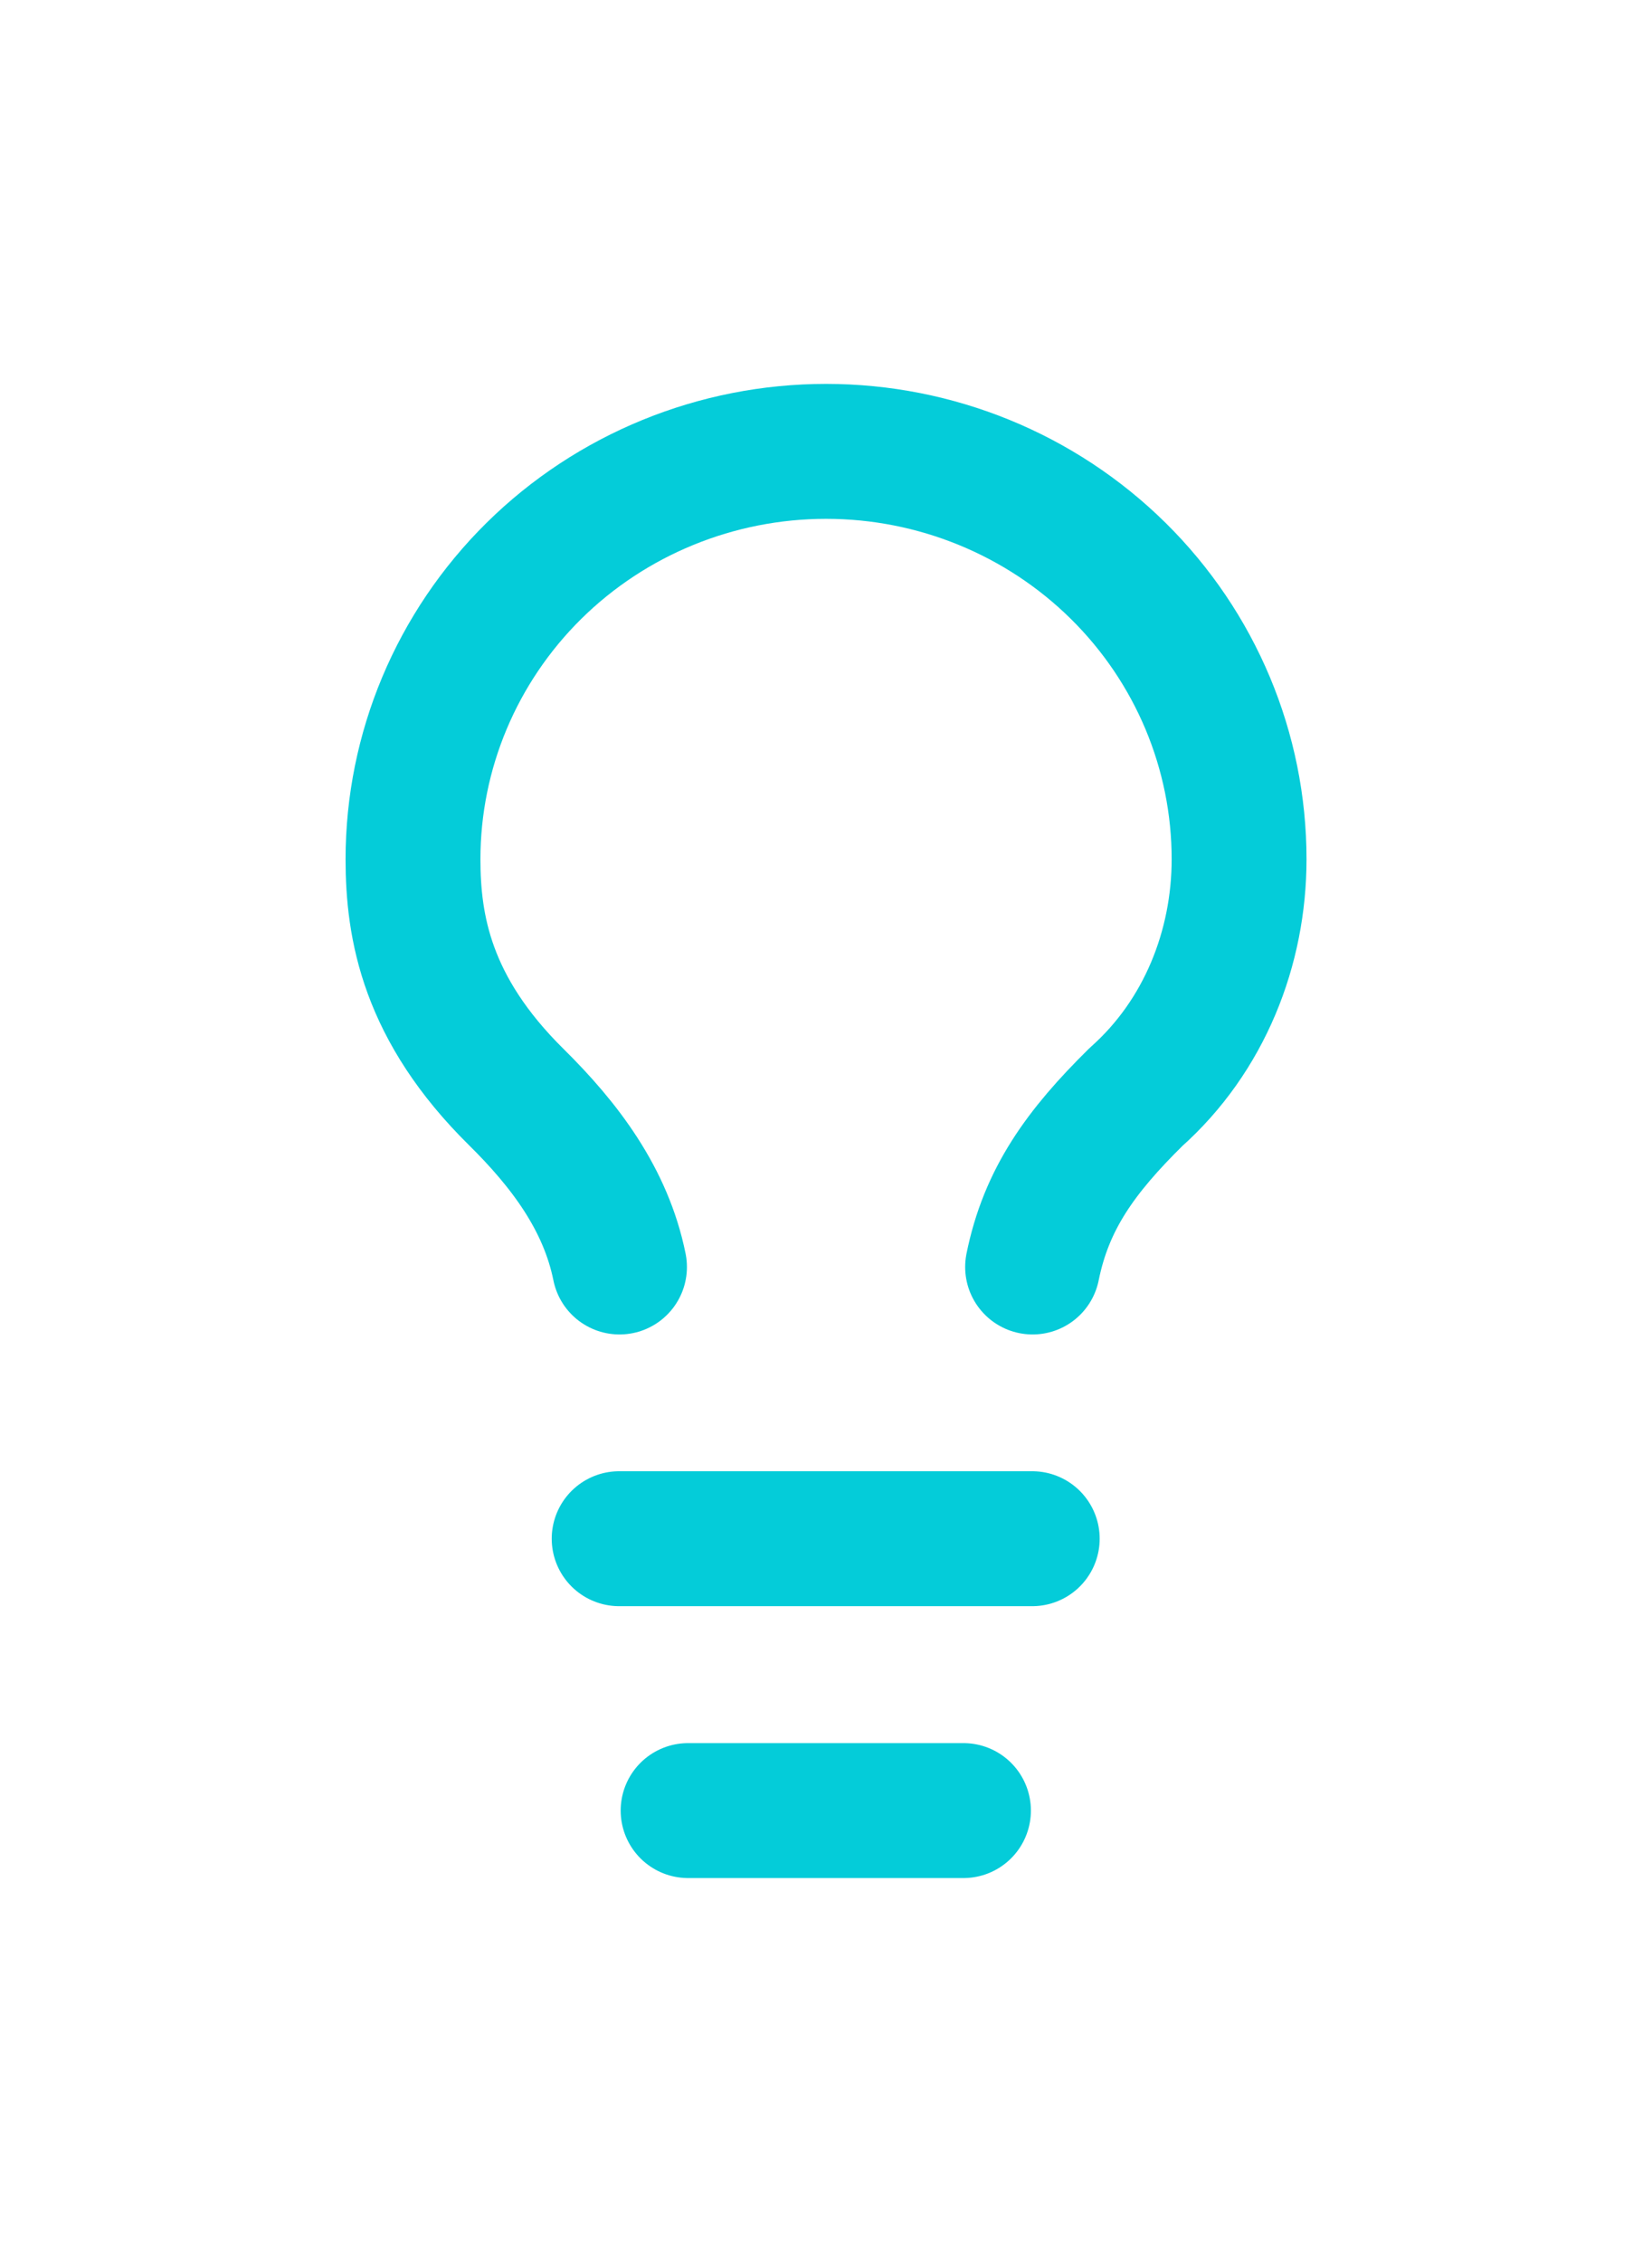<svg width="19" height="26" viewBox="0 0 19 26" fill="none" xmlns="http://www.w3.org/2000/svg">
<path d="M11.876 14.563C12.034 13.781 12.43 13.235 13.064 12.61C13.855 11.907 14.251 10.891 14.251 9.876C14.251 8.632 13.751 7.44 12.86 6.561C11.969 5.682 10.761 5.188 9.501 5.188C8.241 5.188 7.032 5.682 6.141 6.561C5.251 7.44 4.75 8.632 4.75 9.876C4.75 10.657 4.908 11.594 5.938 12.61C6.492 13.157 6.967 13.781 7.125 14.563" stroke="#04CCD9" stroke-width="1.551" stroke-linecap="round" stroke-linejoin="round"/>
<path d="M7.121 17.686H11.872" stroke="#04CCD9" stroke-width="1.551" stroke-linecap="round" stroke-linejoin="round"/>
<path d="M7.914 20.811H11.081" stroke="#04CCD9" stroke-width="1.551" stroke-linecap="round" stroke-linejoin="round"/>
</svg>
